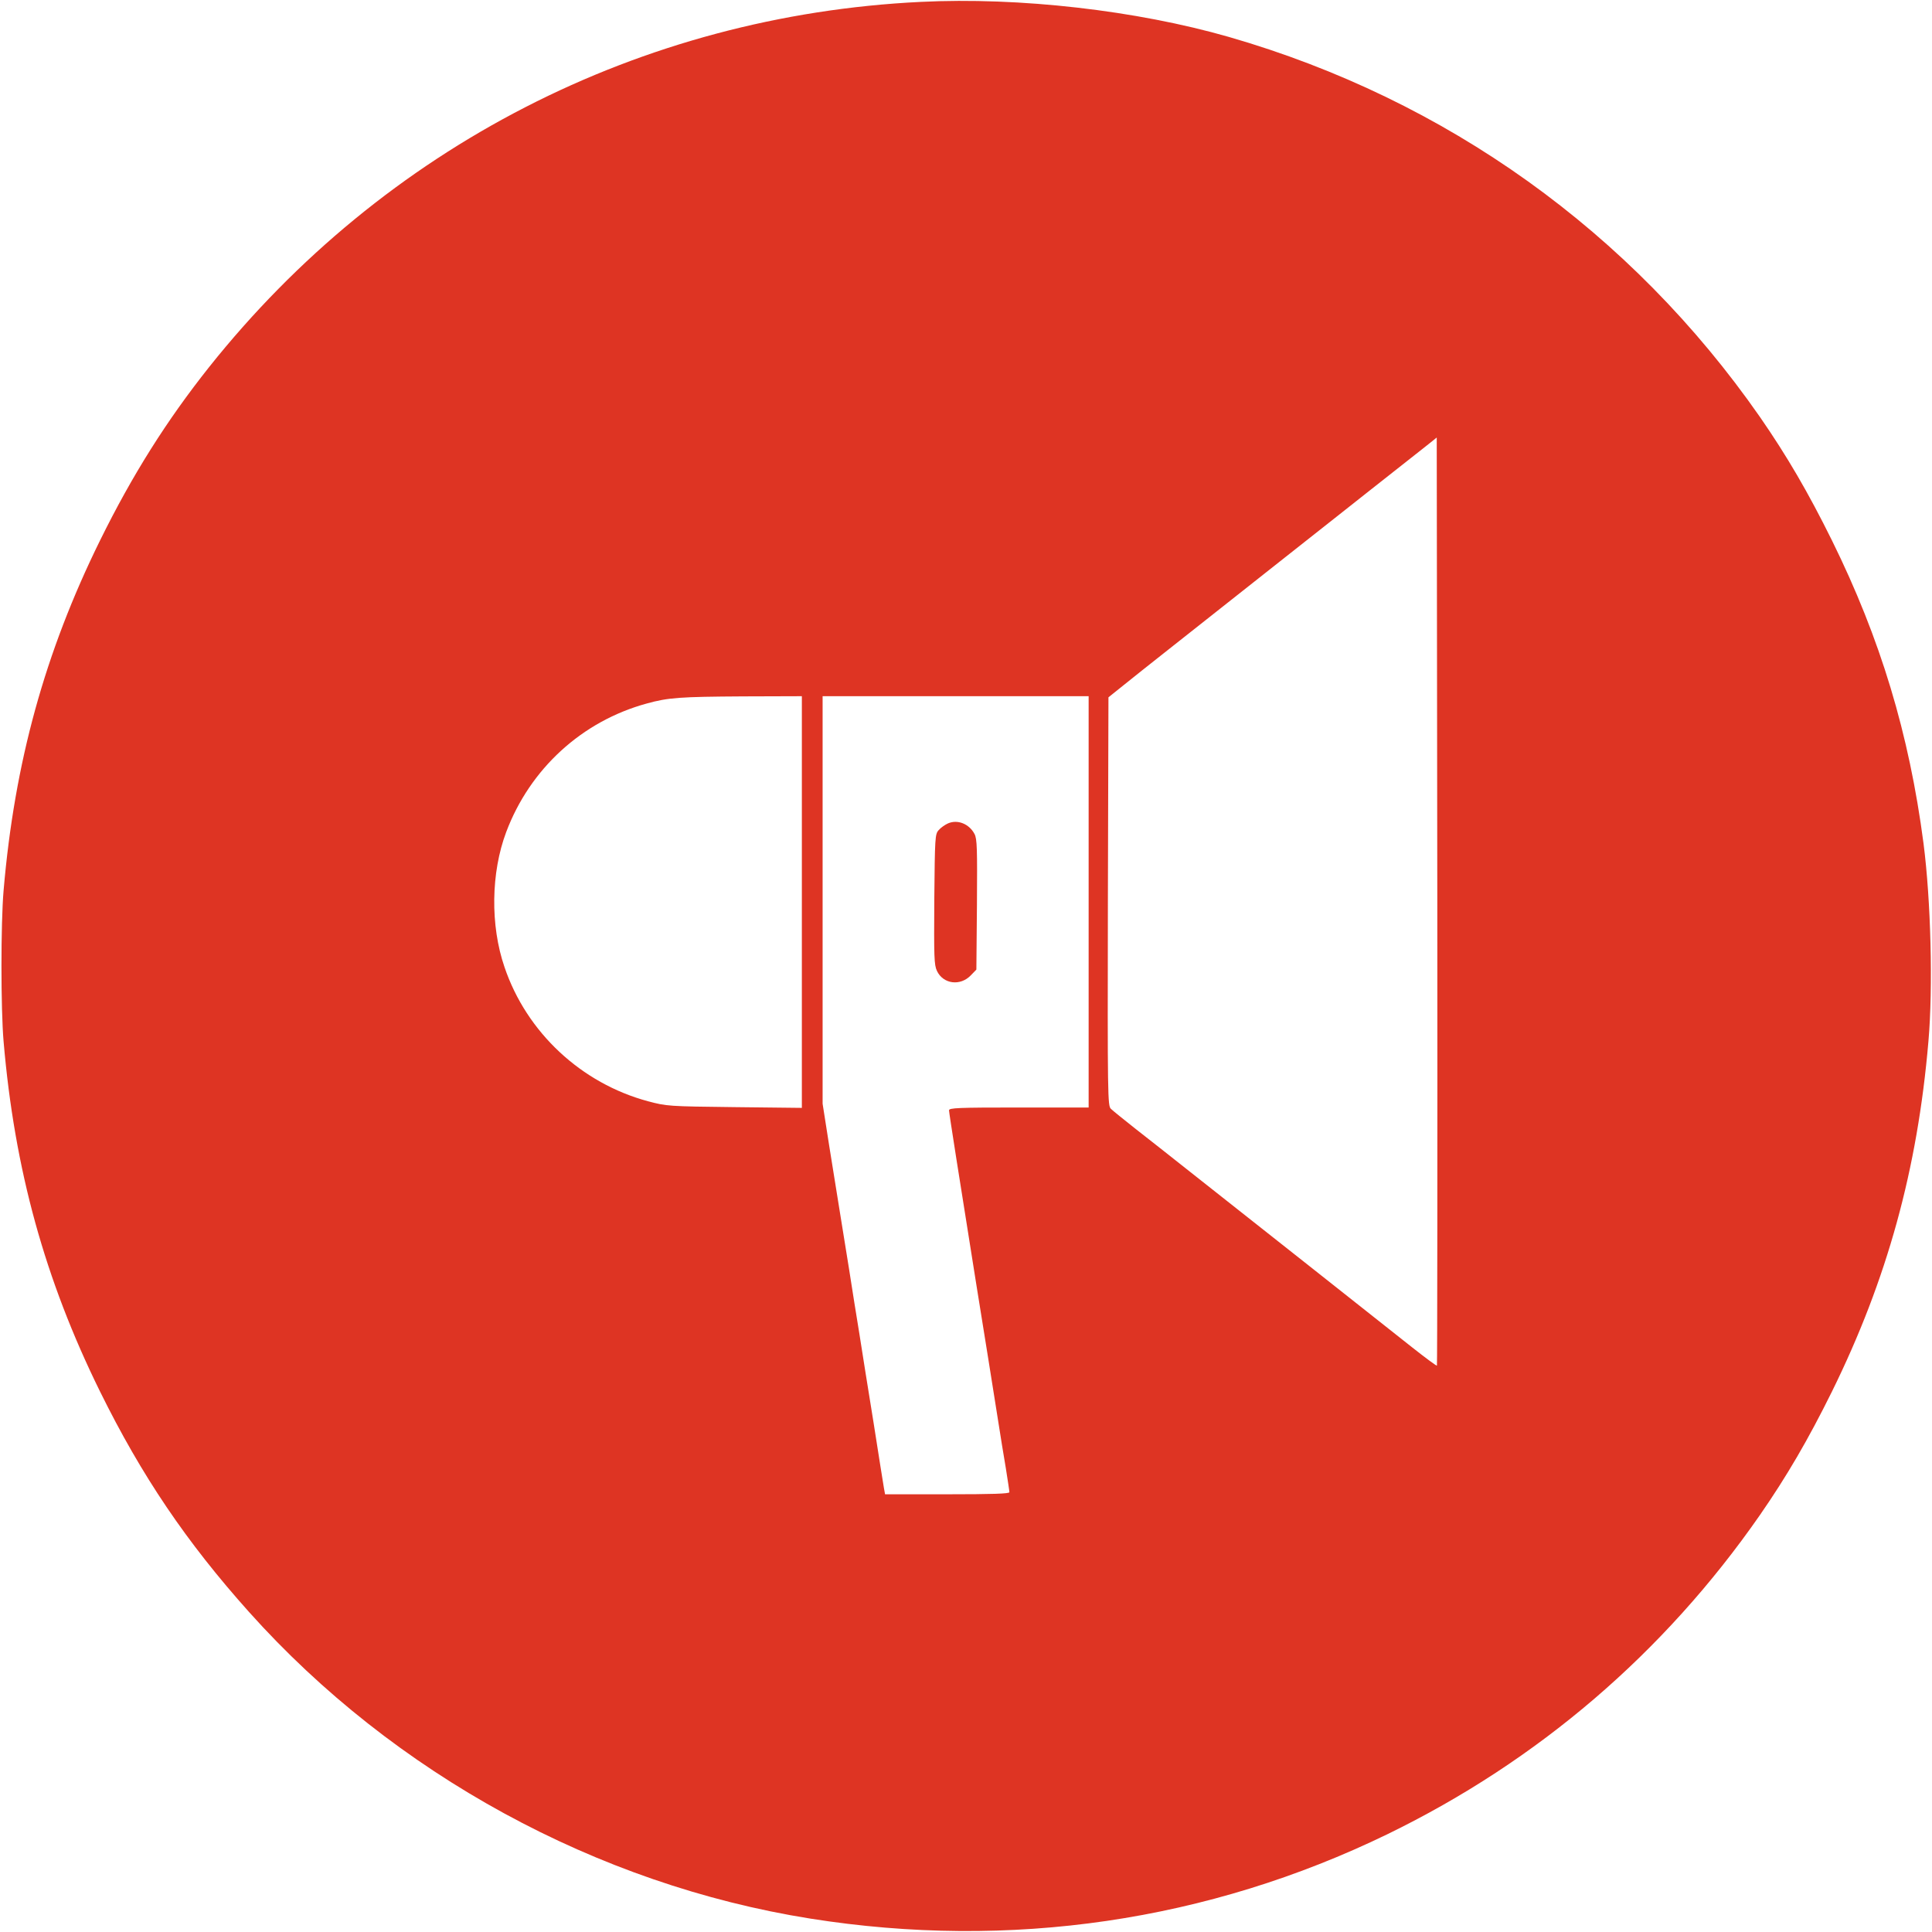 <svg width="40" height="40" xmlns="http://www.w3.org/2000/svg" version="1.0" viewBox="0 0 1024 1024">
<path fill="#DE3423" d="M488 1C339.5 8.2 203.6 78 110.8 194.6c-22.4 28.2-40.6 57-57.8 91.9C23.8 345.8 7.7 404.1 1.9 472c-1.5 17.4-1.5 62.6 0 80C7.7 619.9 23.8 678.2 53 737.5c22.1 44.8 45.8 79.8 79 116.9 76.8 85.8 184.4 144.5 297.5 162.5 105.9 16.8 210.9 1.4 306-44.8 79.7-38.8 146.5-96 197.3-169.1 14.2-20.5 25.6-40 38.2-65.5 29.2-59.3 45.3-117.6 51.1-185.5 2.5-28.6 1.3-74.8-2.6-105-7.6-58-22.8-108.4-48.5-160.5-12.6-25.5-24-45-38.2-65.5-68.2-98-166.3-168.2-281.4-201.4C602.3 5.5 540.4-1.6 488 1zm273.6 722.8c-.3.2-6.2-4.2-13.3-9.8-48.1-38.1-56.9-45-119.8-94.7-8.2-6.5-20.1-15.9-26.4-20.8-6.3-5-12.3-9.8-13.3-10.8-1.7-1.6-1.8-6.2-1.6-109.9l.3-108.2 8.1-6.5c4.5-3.6 14.1-11.3 21.5-17.1 7.3-5.8 21.3-16.8 31-24.5 9.7-7.7 24.5-19.4 32.9-26 8.4-6.6 22.1-17.4 30.4-24 8.4-6.6 20.3-16.1 26.6-21 6.3-5 14.2-11.2 17.5-13.8l6-4.8.3 245.7c.1 135.1 0 245.9-.2 246.2zM425 478.1v109.1l-35.7-.4c-35.1-.4-36-.5-45.8-3.1-35.4-9.5-64.4-36.5-76.1-71.1-7.6-22.1-7.2-50.1.9-71.6 12.6-33.5 40.1-58.7 74.4-68.1 11.5-3.2 17.8-3.6 51.1-3.8l31.2-.1v109.1zm152-.1v109h-37c-32.3 0-37 .2-37 1.5s5.5 36.1 14.5 92.5c3.8 23.4 9.3 57.9 11.6 72.5 1.1 7.1 2.9 18.2 4 24.6 1 6.4 1.9 12.1 1.9 12.8 0 .8-9 1.1-33 1.1h-32.9l-.6-3.3c-.3-1.7-2.8-17.4-5.5-34.7-2.8-17.3-6.2-38.5-7.5-47-1.4-8.5-3.9-24.1-5.5-34.5-1.7-10.5-3.9-24.4-5-31-1.1-6.6-3.5-22-5.5-34.2L436 585V369h141v109z"/>
<path fill="#DE3423" d="M502.5 436.4c-1.6.7-3.9 2.3-5 3.6-1.9 2.1-2 3.8-2.3 36.6-.2 30.8-.1 34.8 1.4 38 3.3 7 12.4 8.2 18 2.3l2.9-3 .3-34.4c.2-29.6.1-34.9-1.3-37.5-2.8-5.3-8.9-7.8-14-5.6z"/>
</svg>